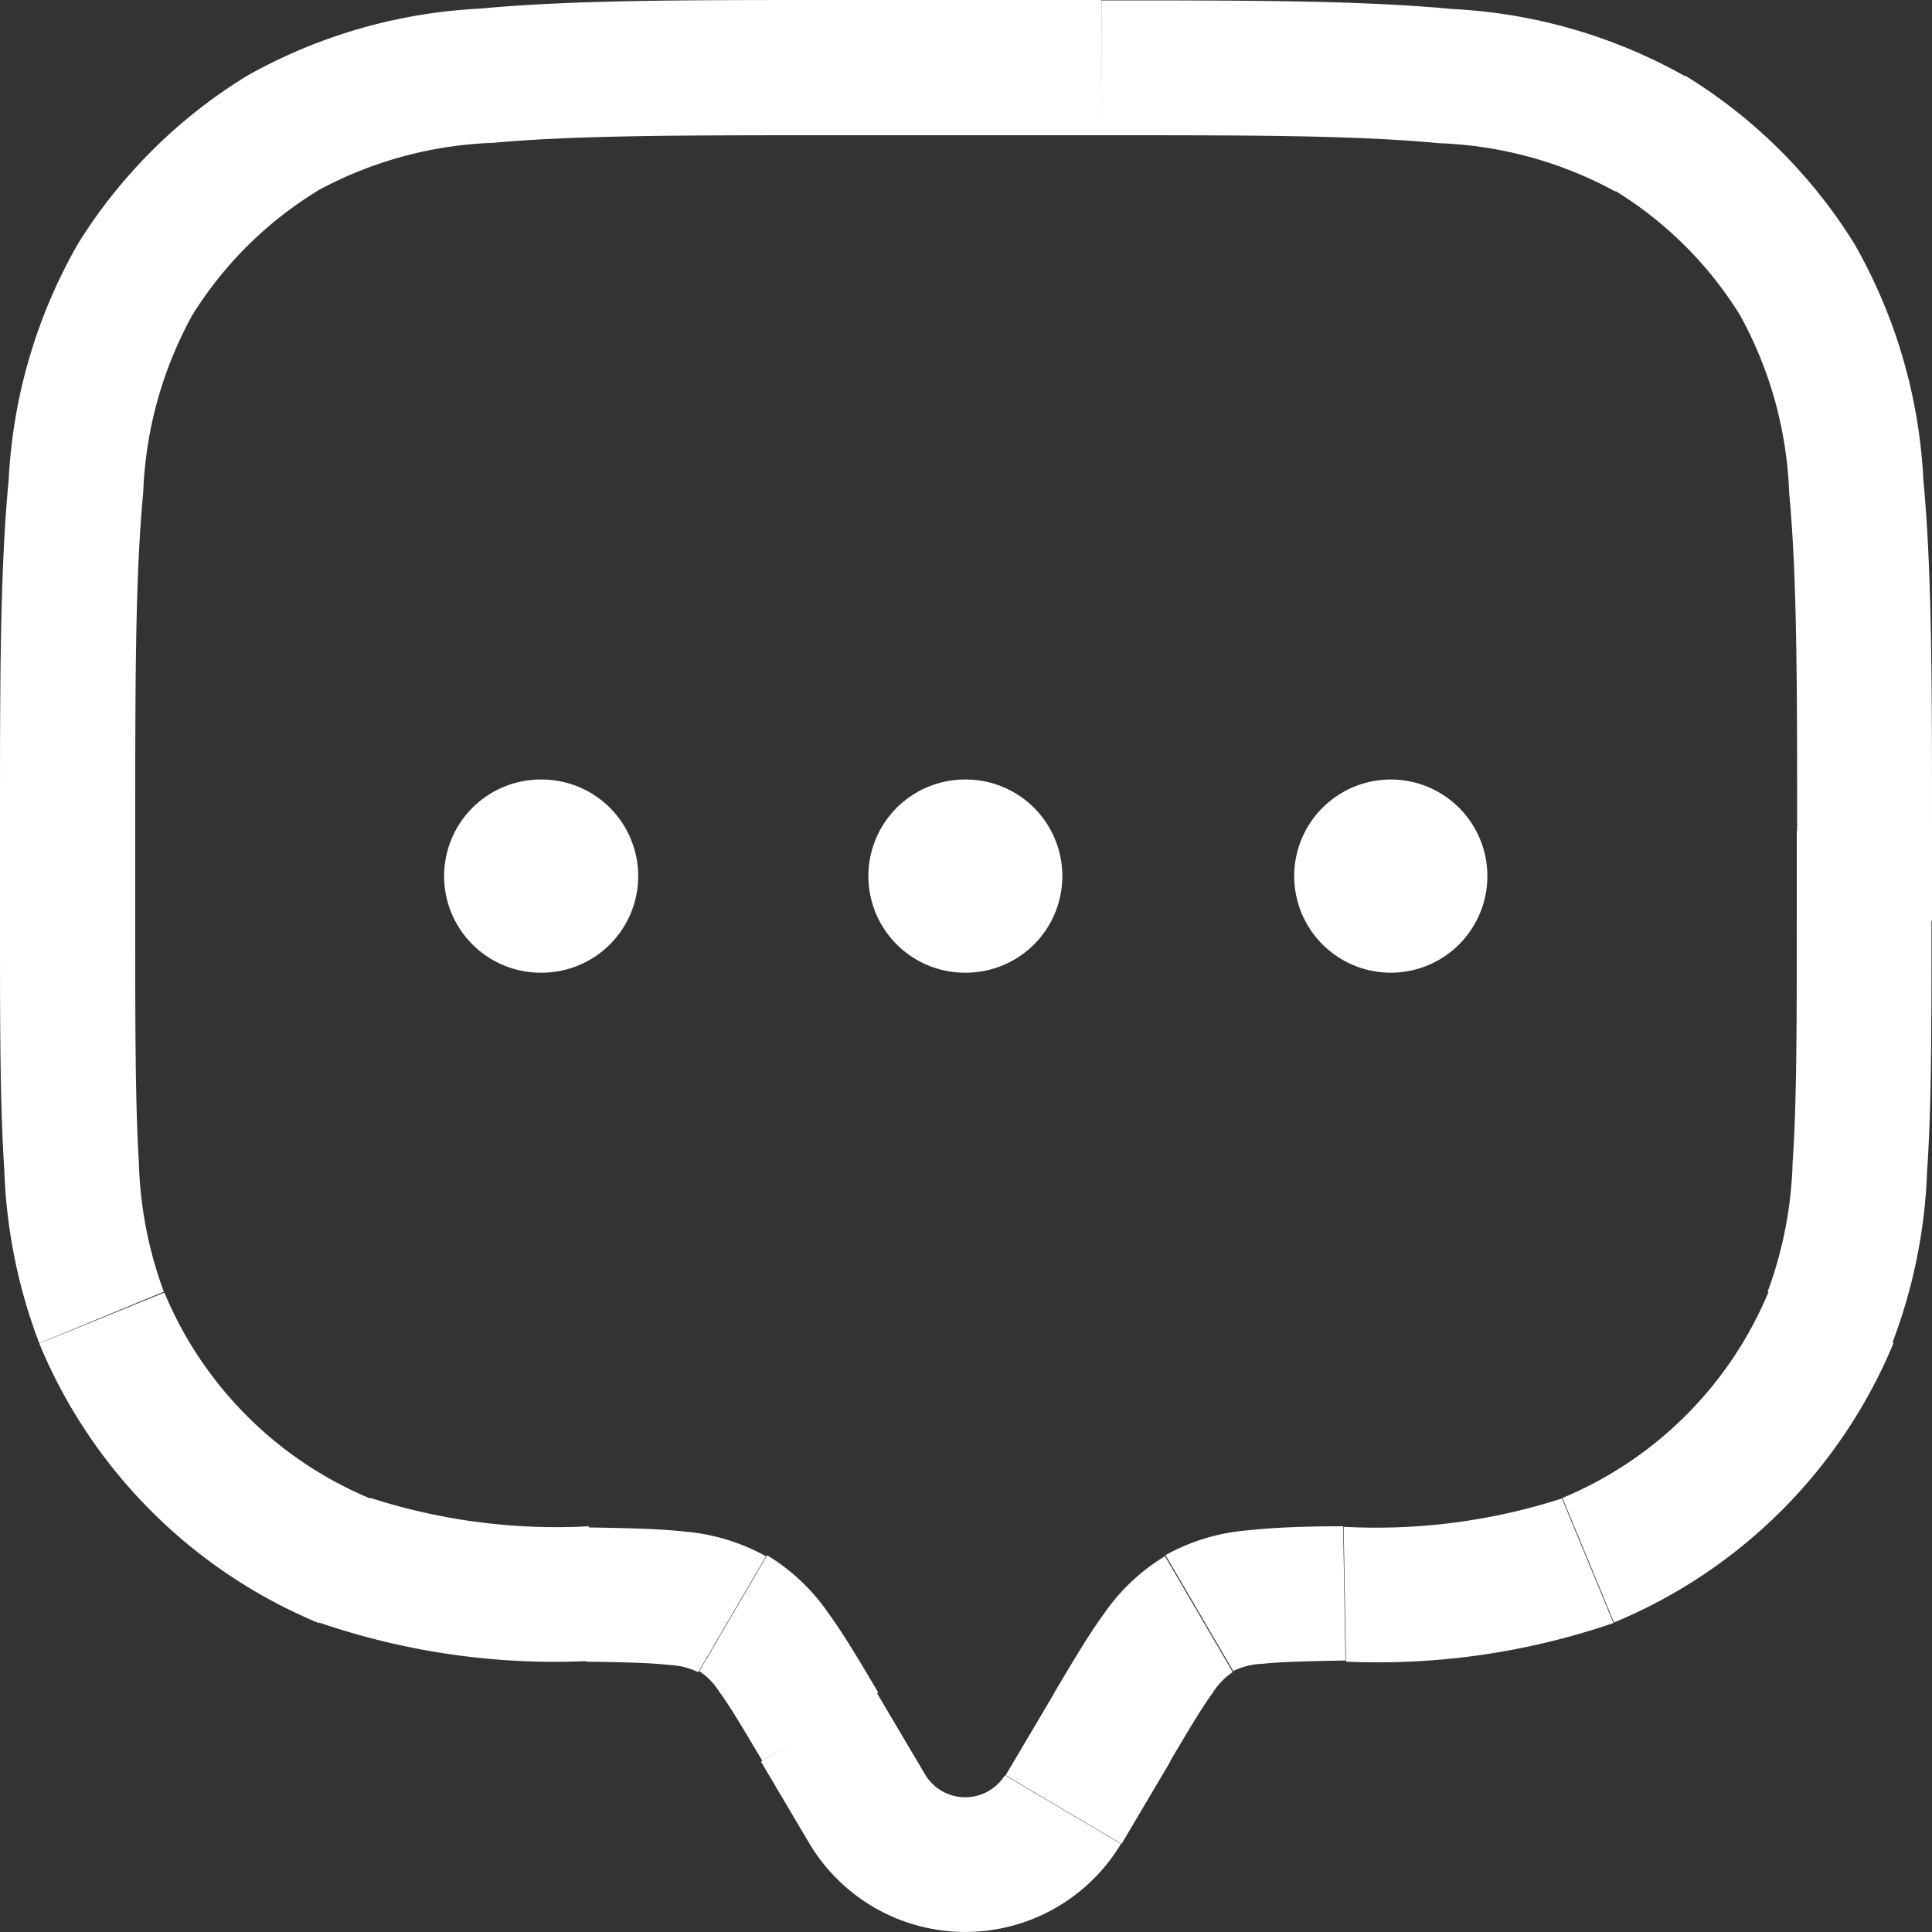 <svg xmlns="http://www.w3.org/2000/svg" width="15" height="15" viewBox="0 0 15 15">
    <rect x="0" y="0" width="15" height="15" fill="#333333" stroke="none"/>
    <path data-name="Path 96" d="m9.508 15.3.45.267zm.378-.639-.45-.267zm-2.273 0-.45.267zm.378.639.45-.267zm-5.952-3.82.483-.2zm3.774 2.148-.009.523zm-1.886-.26-.2.483zm11.534-1.888.483.2zm-3.774 2.148-.009-.523zm1.886-.26.2.483zm.488-11.081-.273.446zm1.152 1.152.446-.273zM3.439 2.287l-.273-.446zM2.287 3.439l-.446-.273zM6.938 13.78l.263-.452zm3.02 1.786.378-.639-.9-.533-.378.639zm-2.8-.639.378.639.9-.533-.378-.639zm1.894.106a.363.363 0 0 1-.616 0l-.9.533a1.41 1.41 0 0 0 2.417 0zM7.7 2.3h2.1V1.25H7.7zm7.5 5.4v.7h1.05v-.7zm-12.9.7v-.7H1.25v.7zm-1.05 0c0 .806 0 1.436.034 1.944a4.155 4.155 0 0 0 .271 1.335l.967-.4a3.143 3.143 0 0 1-.194-1.006C2.3 9.81 2.3 9.221 2.3 8.4zm4.572 4.7a4.7 4.7 0 0 1-1.695-.22l-.4.967a5.636 5.636 0 0 0 2.077.3zm-4.267-1.419a4.012 4.012 0 0 0 2.171 2.171l.4-.967a2.965 2.965 0 0 1-1.6-1.6zM15.2 8.4c0 .82 0 1.409-.032 1.873a3.144 3.144 0 0 1-.194 1.006l.967.4a4.155 4.155 0 0 0 .271-1.335c.035-.508.034-1.139.034-1.944zm-3.5 5.751a5.636 5.636 0 0 0 2.077-.3l-.4-.967a4.7 4.7 0 0 1-1.695.22zm3.281-2.871a2.965 2.965 0 0 1-1.6 1.6l.4.967a4.012 4.012 0 0 0 2.171-2.171zM9.8 2.3c1.152 0 1.979 0 2.625.062a3.082 3.082 0 0 1 1.367.375l.547-.892a4.1 4.1 0 0 0-1.814-.525c-.706-.067-1.592-.067-2.724-.067zm6.45 5.4c0-1.132 0-2.017-.067-2.724a4.1 4.1 0 0 0-.525-1.814l-.892.547a3.082 3.082 0 0 1 .375 1.367c.061.645.062 1.473.062 2.625zm-2.462-4.97a2.965 2.965 0 0 1 .979.979l.892-.547a4.011 4.011 0 0 0-1.324-1.324zM7.7 1.25c-1.132 0-2.017 0-2.724.067a4.1 4.1 0 0 0-1.814.525l.547.892a3.082 3.082 0 0 1 1.367-.375C5.724 2.3 6.551 2.3 7.7 2.3zM2.3 7.7c0-1.152 0-1.979.062-2.625a3.082 3.082 0 0 1 .375-1.367l-.892-.547a4.1 4.1 0 0 0-.528 1.819c-.068.706-.067 1.592-.067 2.72zm.869-5.862a4.012 4.012 0 0 0-1.328 1.328l.892.547a2.965 2.965 0 0 1 .979-.979zm4.9 12.553c-.142-.239-.266-.45-.387-.616a1.555 1.555 0 0 0-.476-.45l-.526.9a.533.533 0 0 1 .156.162c.085.116.18.277.332.533zm-2.269-.24c.306.005.5.009.648.026a.549.549 0 0 1 .223.056l.526-.9a1.565 1.565 0 0 0-.634-.192c-.208-.023-.459-.027-.745-.032zm4.533.776c.152-.256.247-.417.332-.533a.533.533 0 0 1 .156-.162l-.526-.9a1.555 1.555 0 0 0-.476.45c-.121.166-.245.377-.387.616zm1.345-1.827c-.287 0-.538.009-.745.032a1.566 1.566 0 0 0-.634.192l.526.9a.55.55 0 0 1 .223-.056c.148-.016.342-.02.648-.026z" style="fill:#fff" transform="translate(-1.25 -1.25)"/>
    <path data-name="Path 97" d="M8 11h.007m3.287 0h.006m3.3 0h0" transform="translate(-3.802 -4.198)" style="fill:none;stroke:#fff;stroke-linecap:round;stroke-linejoin:round;stroke-width:1.5px"/>
</svg>
